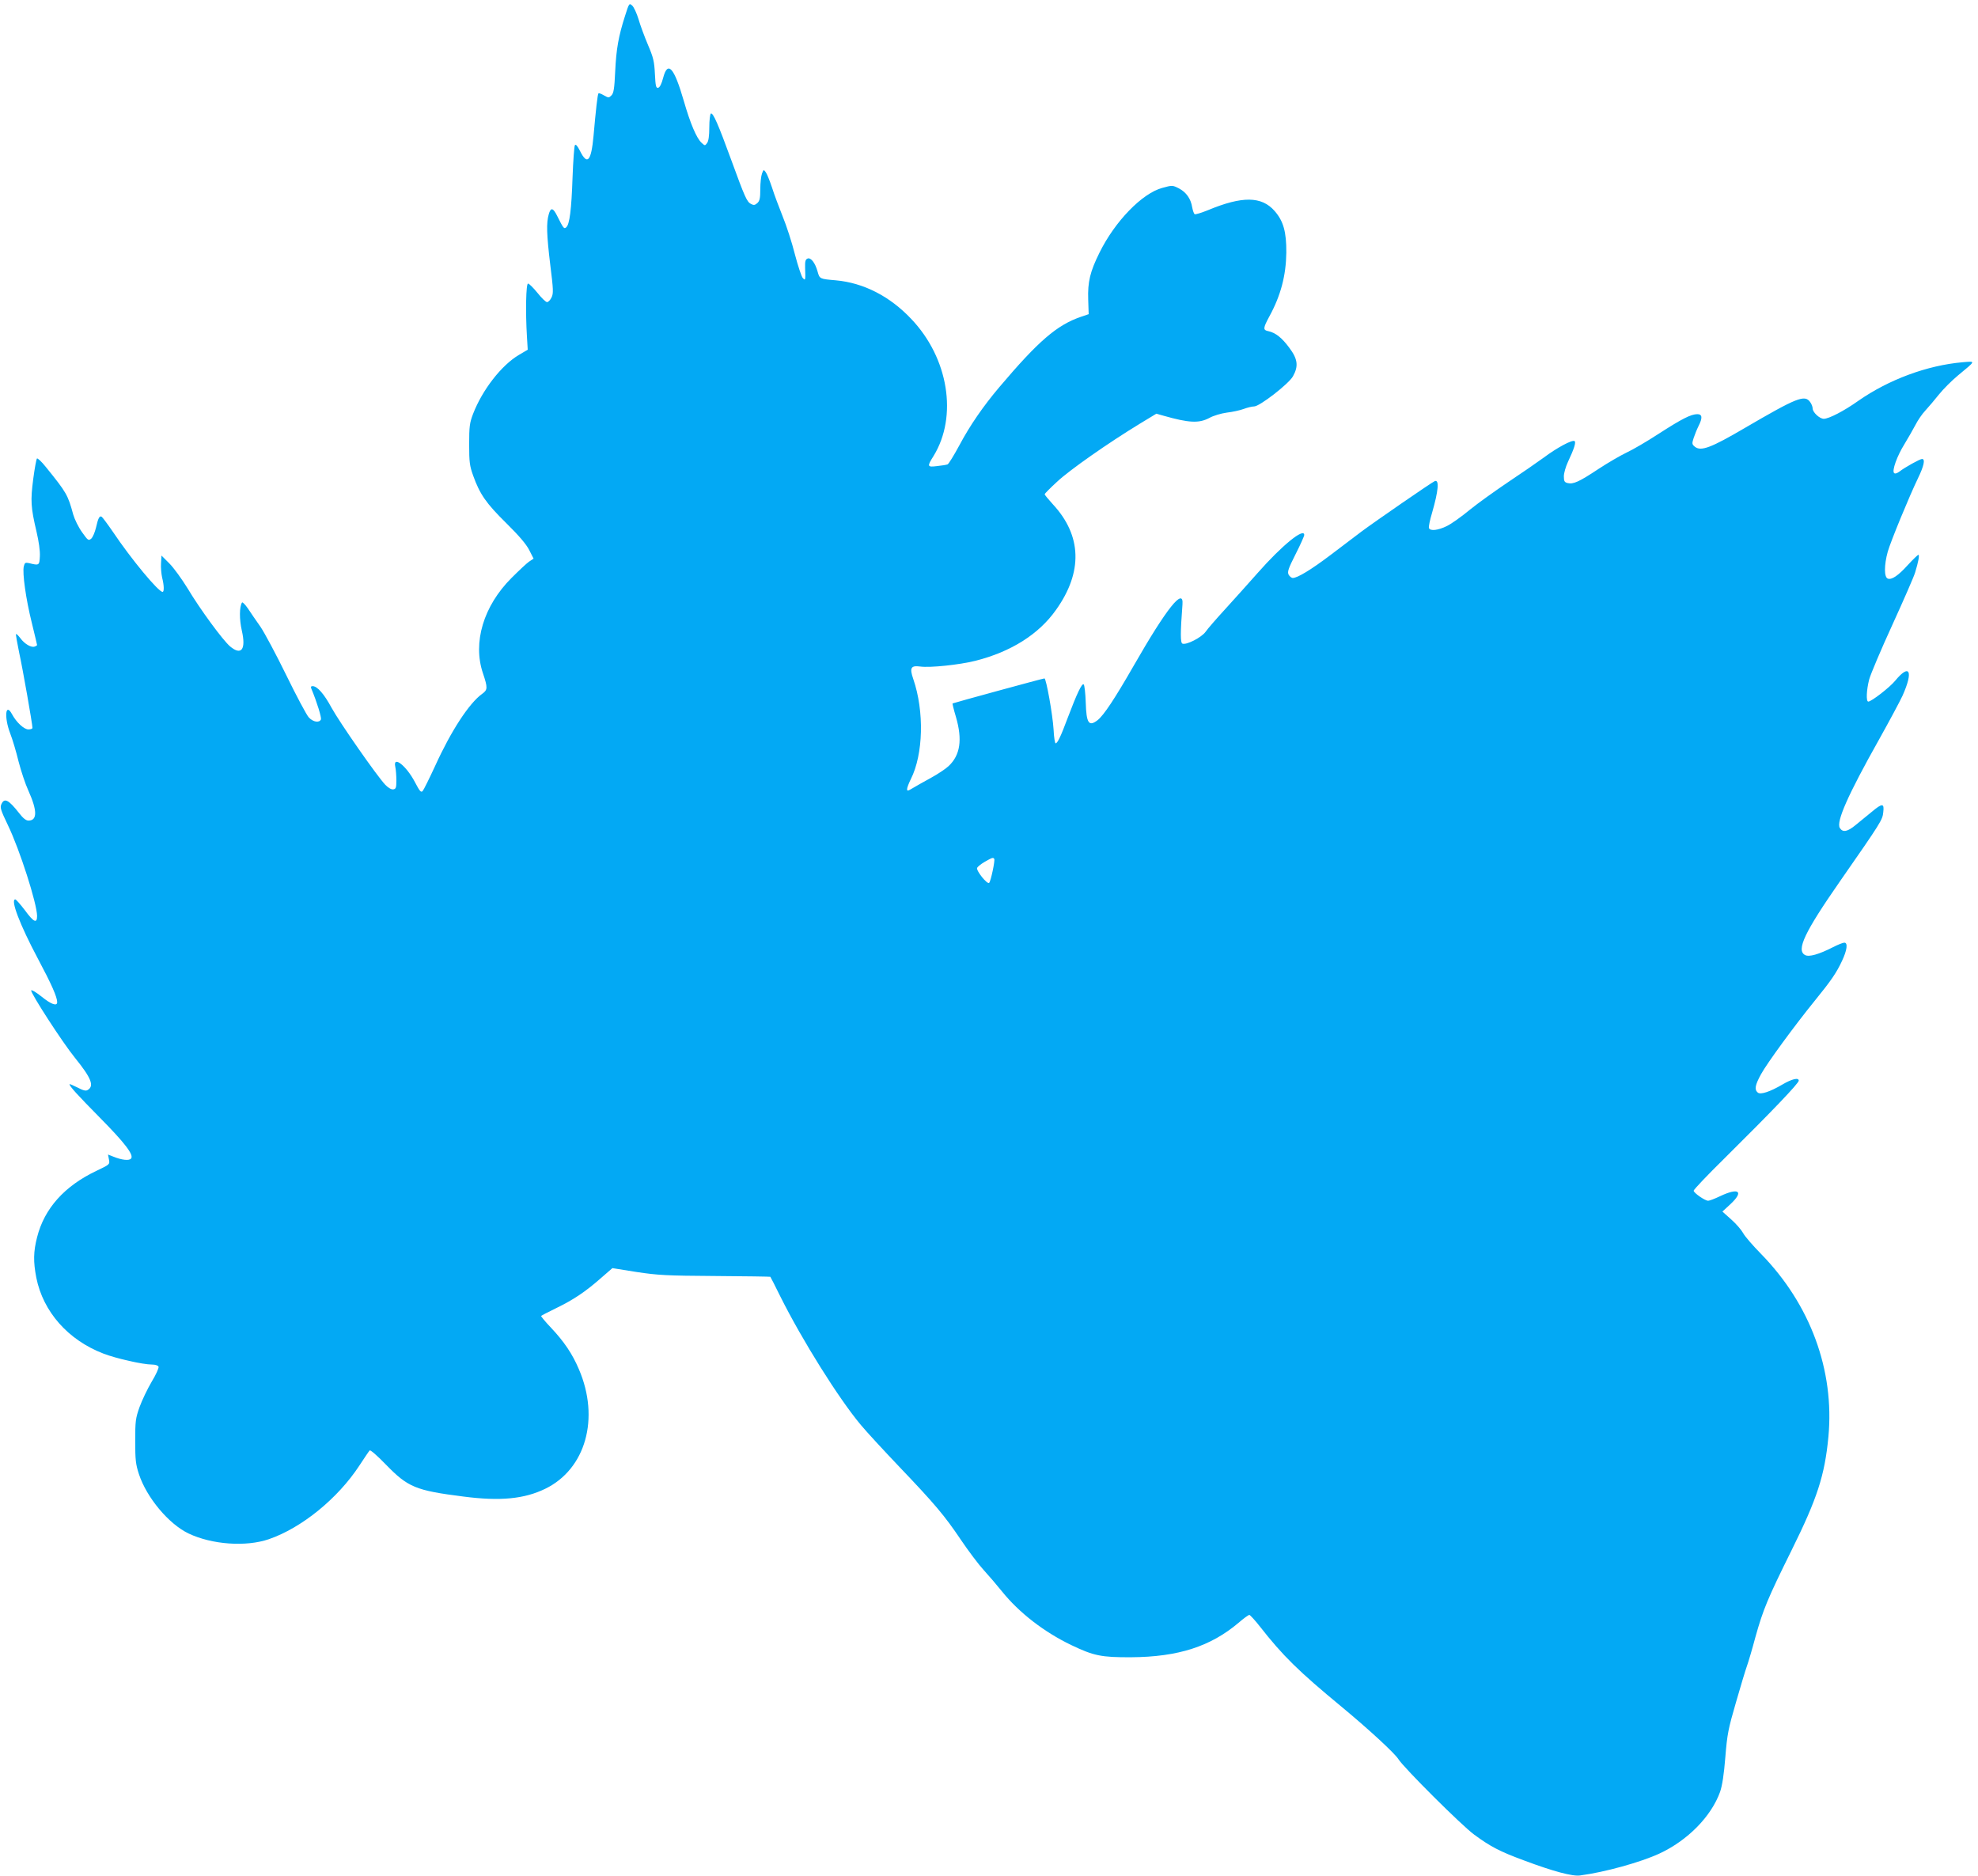 <?xml version="1.0" standalone="no"?>
<!DOCTYPE svg PUBLIC "-//W3C//DTD SVG 20010904//EN"
 "http://www.w3.org/TR/2001/REC-SVG-20010904/DTD/svg10.dtd">
<svg version="1.0" xmlns="http://www.w3.org/2000/svg"
 width="1280pt" height="1214pt" viewBox="0 0 1280 1214"
 preserveAspectRatio="xMidYMid meet">
<g transform="translate(0,1214) scale(0.1,-0.1)"
fill="#03a9f4" stroke="none">
<path d="M4045 12038 c-43 -134 -57 -215 -64 -360 -5 -112 -10 -141 -24 -155
-17 -17 -19 -17 -49 0 -17 10 -33 16 -35 13 -6 -5 -17 -105 -32 -274 -15 -165
-40 -194 -87 -100 -18 35 -28 47 -34 38 -4 -7 -11 -101 -15 -209 -7 -207 -19
-304 -41 -322 -14 -12 -18 -7 -57 71 -28 57 -43 60 -56 13 -16 -56 -14 -128
10 -328 20 -159 21 -184 8 -210 -8 -17 -21 -30 -29 -30 -8 0 -36 27 -62 60
-27 33 -54 60 -61 60 -13 0 -17 -182 -7 -344 l5 -84 -56 -33 c-114 -67 -238
-227 -298 -383 -22 -58 -25 -81 -25 -196 0 -115 3 -139 26 -203 43 -120 84
-179 214 -307 83 -82 130 -137 149 -175 l28 -55 -29 -19 c-16 -11 -67 -59
-114 -106 -181 -181 -252 -417 -185 -616 32 -95 31 -108 -5 -134 -83 -59 -201
-239 -304 -466 -38 -82 -74 -155 -81 -163 -11 -11 -19 -1 -50 58 -56 107 -144
175 -127 99 4 -18 7 -58 7 -88 0 -48 -3 -55 -20 -58 -12 -2 -33 10 -52 30 -54
57 -296 404 -348 499 -48 89 -92 139 -122 139 -11 0 -13 -5 -8 -17 36 -86 66
-185 62 -198 -10 -24 -51 -18 -79 13 -14 15 -79 137 -145 272 -66 135 -142
277 -168 315 -27 39 -64 91 -81 118 -18 26 -35 43 -38 38 -17 -28 -18 -108 -1
-182 28 -122 -3 -163 -76 -102 -46 39 -194 240 -274 374 -38 62 -91 135 -119
163 l-51 51 -3 -50 c-2 -27 2 -68 7 -92 13 -50 14 -93 3 -93 -27 0 -203 212
-321 388 -35 51 -68 95 -73 98 -14 9 -23 -9 -37 -71 -7 -29 -20 -60 -30 -70
-18 -15 -21 -14 -60 41 -23 32 -48 83 -57 114 -35 128 -42 141 -178 309 -27
34 -53 58 -57 54 -4 -5 -15 -64 -24 -133 -18 -139 -16 -182 21 -339 15 -64 24
-126 22 -160 -3 -61 -5 -61 -70 -45 -24 5 -28 3 -34 -21 -10 -42 13 -210 52
-366 19 -77 34 -142 34 -143 0 -2 -7 -7 -16 -10 -22 -8 -65 17 -92 54 -13 17
-26 30 -28 27 -3 -2 7 -56 20 -120 23 -104 86 -463 86 -487 0 -6 -12 -10 -26
-10 -29 0 -78 46 -106 98 -43 80 -52 -20 -12 -124 15 -38 39 -119 54 -181 16
-62 44 -147 64 -190 58 -129 58 -193 0 -193 -15 0 -35 15 -60 48 -69 88 -96
101 -115 58 -10 -21 -4 -39 41 -133 78 -161 189 -509 190 -590 0 -51 -22 -41
-79 37 -29 38 -57 70 -62 70 -33 0 29 -163 146 -383 89 -167 125 -249 125
-282 0 -28 -38 -15 -101 36 -35 28 -65 46 -67 40 -5 -16 201 -335 283 -436
106 -131 126 -182 83 -208 -12 -8 -29 -4 -67 16 -28 14 -51 24 -51 21 0 -13
50 -68 194 -214 164 -166 224 -244 204 -267 -12 -15 -60 -10 -116 13 l-33 13
6 -32 c6 -32 6 -32 -82 -74 -206 -98 -336 -243 -383 -429 -24 -93 -25 -159 -5
-262 44 -220 205 -403 434 -491 83 -32 256 -71 315 -71 22 0 39 -6 42 -14 3
-8 -17 -52 -45 -98 -27 -46 -62 -119 -78 -163 -26 -73 -28 -92 -28 -220 0
-121 3 -150 24 -214 50 -152 193 -323 321 -384 151 -72 372 -88 520 -37 212
73 446 263 586 477 32 49 61 92 66 97 4 6 49 -33 106 -92 142 -146 192 -167
500 -206 238 -31 394 -16 530 50 262 127 355 456 218 774 -42 99 -96 179 -180
268 -38 40 -67 75 -64 77 3 3 46 25 97 50 111 54 188 105 288 193 l76 66 156
-25 c140 -21 192 -24 510 -26 194 -1 355 -4 356 -5 2 -2 31 -59 65 -128 142
-284 377 -659 520 -830 39 -47 152 -169 250 -272 231 -242 293 -316 398 -472
48 -71 114 -159 147 -195 33 -36 87 -99 119 -139 111 -138 273 -263 448 -347
146 -70 196 -80 388 -79 305 2 514 70 695 223 32 28 64 51 70 51 5 -1 36 -34
68 -75 149 -190 247 -287 534 -524 176 -146 338 -296 362 -334 34 -55 410
-430 491 -489 106 -78 166 -109 320 -166 192 -72 316 -105 365 -98 160 21 390
85 512 141 184 85 337 241 394 400 14 41 25 112 34 225 12 149 19 183 69 355
30 105 62 210 71 235 9 25 34 109 55 188 50 178 78 246 233 559 167 337 215
485 239 736 40 430 -117 856 -435 1182 -54 55 -107 116 -117 136 -11 20 -45
60 -77 88 l-57 51 52 48 c89 83 55 109 -66 52 -35 -17 -70 -30 -78 -30 -21 0
-94 51 -94 65 0 7 89 101 198 208 310 307 482 487 482 504 0 22 -45 11 -106
-25 -80 -47 -141 -67 -159 -52 -23 19 -18 48 21 119 39 71 215 312 349 477
105 129 139 179 175 256 33 70 39 118 15 118 -9 0 -42 -13 -73 -29 -92 -47
-156 -65 -181 -51 -59 31 -3 148 225 476 270 388 276 398 281 449 7 58 -6 59
-74 2 -28 -23 -75 -61 -104 -85 -54 -45 -84 -50 -103 -20 -25 40 52 214 255
575 67 120 135 247 151 282 71 159 46 210 -48 96 -35 -43 -154 -135 -174 -135
-15 0 -12 75 6 144 9 33 76 192 149 351 73 160 140 313 148 340 21 69 30 115
21 115 -3 0 -34 -29 -67 -65 -63 -70 -106 -99 -131 -89 -24 9 -24 87 0 174 18
64 139 358 195 474 39 80 49 126 27 126 -14 0 -113 -55 -147 -82 -15 -11 -28
-15 -34 -9 -15 15 19 110 67 187 24 40 56 95 71 124 14 28 43 71 64 93 21 23
61 70 88 104 28 35 83 90 124 124 117 97 116 92 30 85 -230 -20 -478 -112
-676 -250 -93 -66 -190 -116 -223 -116 -27 0 -72 42 -72 67 0 10 -7 29 -16 41
-35 50 -85 30 -424 -168 -218 -128 -283 -152 -322 -121 -19 16 -20 20 -8 57 7
21 21 56 31 76 28 55 25 78 -8 78 -42 -1 -99 -30 -251 -128 -75 -49 -168 -103
-207 -121 -38 -18 -119 -65 -180 -105 -125 -83 -164 -101 -200 -92 -21 5 -25
12 -25 44 0 20 12 62 26 92 41 87 54 129 43 136 -16 9 -112 -42 -199 -107 -44
-32 -148 -104 -231 -159 -83 -56 -195 -136 -248 -179 -53 -44 -119 -91 -148
-105 -57 -28 -108 -34 -116 -13 -3 8 6 51 20 98 41 142 48 217 18 206 -18 -7
-388 -262 -475 -327 -41 -31 -132 -100 -202 -153 -123 -93 -212 -147 -242
-147 -9 0 -20 10 -27 21 -9 19 -3 38 45 133 31 61 56 117 56 124 0 50 -144
-67 -300 -244 -58 -65 -152 -171 -210 -234 -58 -63 -116 -130 -129 -149 -26
-36 -123 -86 -149 -76 -14 5 -14 69 0 254 9 114 -102 -24 -314 -394 -125 -218
-195 -323 -235 -355 -57 -44 -73 -21 -77 115 -2 59 -8 111 -13 116 -11 11 -43
-56 -104 -217 -45 -121 -66 -164 -78 -164 -4 0 -11 39 -13 88 -6 99 -48 332
-59 332 -10 0 -591 -159 -595 -162 -1 -2 8 -41 22 -87 43 -148 28 -247 -47
-318 -19 -18 -70 -52 -114 -76 -44 -24 -97 -54 -117 -66 -33 -20 -38 -21 -38
-7 0 9 11 38 24 64 81 161 88 438 16 648 -25 72 -16 89 44 81 65 -9 254 11
358 37 230 58 411 172 522 330 174 244 167 480 -20 682 -30 33 -54 62 -54 66
0 3 37 41 82 82 80 75 330 250 537 376 l104 63 46 -13 c165 -47 229 -50 296
-15 26 15 77 30 114 35 36 4 86 15 110 24 24 9 54 16 67 16 35 0 224 146 251
195 37 66 31 112 -24 185 -48 65 -89 97 -135 107 -36 7 -35 19 6 95 74 135
108 265 110 413 1 135 -19 205 -76 270 -84 96 -210 97 -431 5 -42 -17 -81 -29
-86 -26 -5 3 -12 23 -16 44 -9 57 -39 98 -86 123 -42 21 -43 21 -108 3 -130
-35 -306 -216 -406 -419 -61 -123 -77 -189 -73 -304 l3 -94 -50 -17 c-155 -53
-275 -156 -528 -455 -105 -124 -191 -249 -259 -377 -35 -65 -69 -120 -76 -123
-8 -3 -38 -8 -68 -11 -64 -8 -66 -3 -23 65 158 257 97 635 -145 888 -138 146
-308 233 -487 249 -104 9 -105 9 -118 56 -16 58 -44 93 -65 85 -14 -6 -17 -18
-16 -59 3 -84 2 -85 -15 -67 -8 8 -31 77 -51 153 -19 76 -55 187 -79 245 -23
58 -55 142 -69 187 -15 45 -33 90 -41 100 -13 18 -14 18 -24 -9 -6 -16 -11
-61 -11 -101 0 -59 -4 -76 -19 -90 -16 -14 -23 -15 -41 -6 -27 14 -40 44 -128
285 -85 233 -118 308 -132 300 -5 -3 -10 -43 -10 -89 0 -55 -5 -89 -14 -101
-14 -19 -14 -19 -35 0 -33 29 -74 126 -116 272 -63 218 -104 263 -134 148 -10
-39 -22 -61 -32 -63 -14 -3 -17 11 -21 90 -4 81 -10 106 -45 188 -22 52 -50
127 -61 166 -12 39 -30 78 -41 88 -19 17 -20 16 -46 -66z m2389 -5456 c6 -10
-22 -144 -33 -155 -12 -12 -85 79 -78 97 3 7 25 25 49 39 49 28 55 30 62 19z"/>
</g>
</svg>
